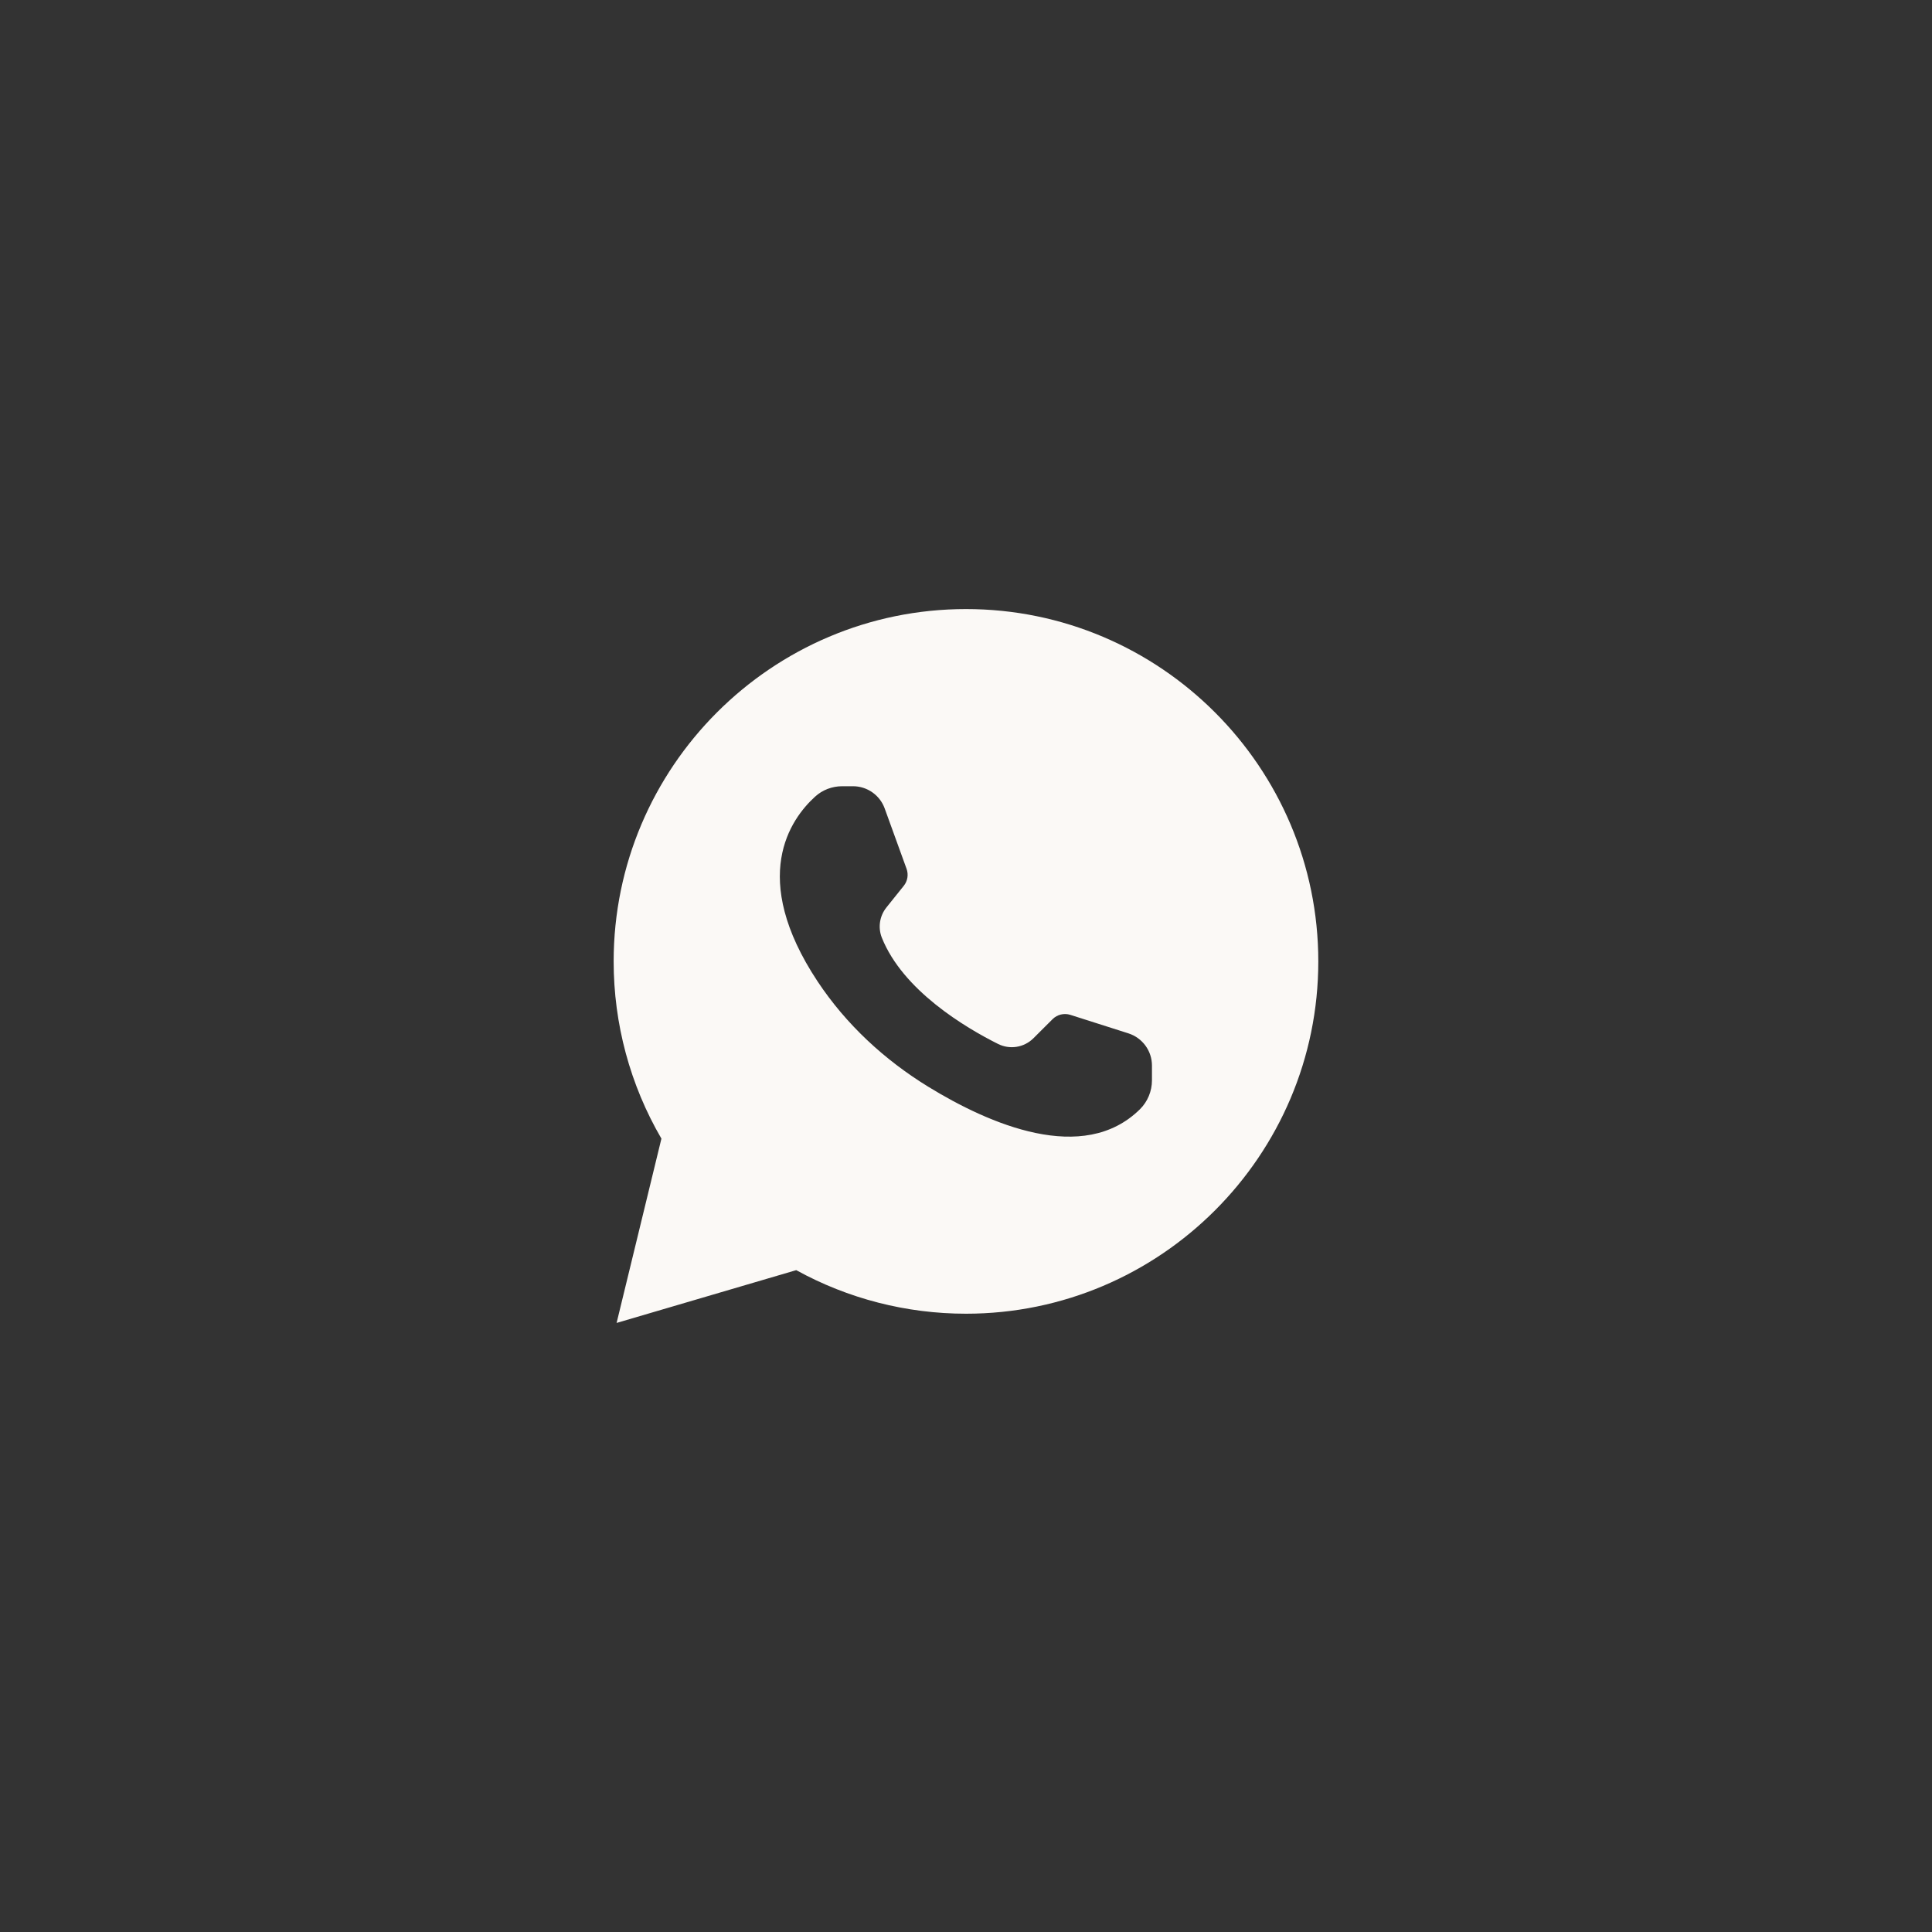 <?xml version="1.0" encoding="UTF-8"?> <svg xmlns="http://www.w3.org/2000/svg" width="40" height="40" viewBox="0 0 40 40" fill="none"><rect x="0" y="0" width="40" height="40" fill="#333333" stroke="none"/><path fill-rule="evenodd" clip-rule="evenodd" d="M16.485 26.297C17.559 26.889 18.769 27.199 20 27.199C24.021 27.199 27.294 23.926 27.294 19.905C27.294 15.883 24.021 12.61 20 12.61C15.978 12.61 12.705 15.883 12.705 19.905C12.705 21.197 13.045 22.461 13.694 23.574L12.766 27.39L16.485 26.297ZM16.873 16.496C17.027 16.354 17.228 16.278 17.438 16.278H17.66C17.954 16.278 18.216 16.462 18.316 16.737L18.77 17.989C18.812 18.107 18.791 18.239 18.713 18.338L18.354 18.786C18.212 18.961 18.174 19.201 18.256 19.41C18.691 20.505 19.986 21.275 20.662 21.613C20.907 21.736 21.201 21.689 21.395 21.497L21.793 21.1C21.888 21.005 22.03 20.971 22.159 21.011L23.364 21.395C23.654 21.489 23.85 21.757 23.85 22.061V22.368C23.85 22.591 23.761 22.807 23.602 22.965C22.429 24.124 20.481 23.274 19.219 22.5C18.31 21.942 17.517 21.209 16.927 20.319C15.5 18.164 16.367 16.957 16.873 16.496Z" fill="#FBF9F6"></path></svg> 